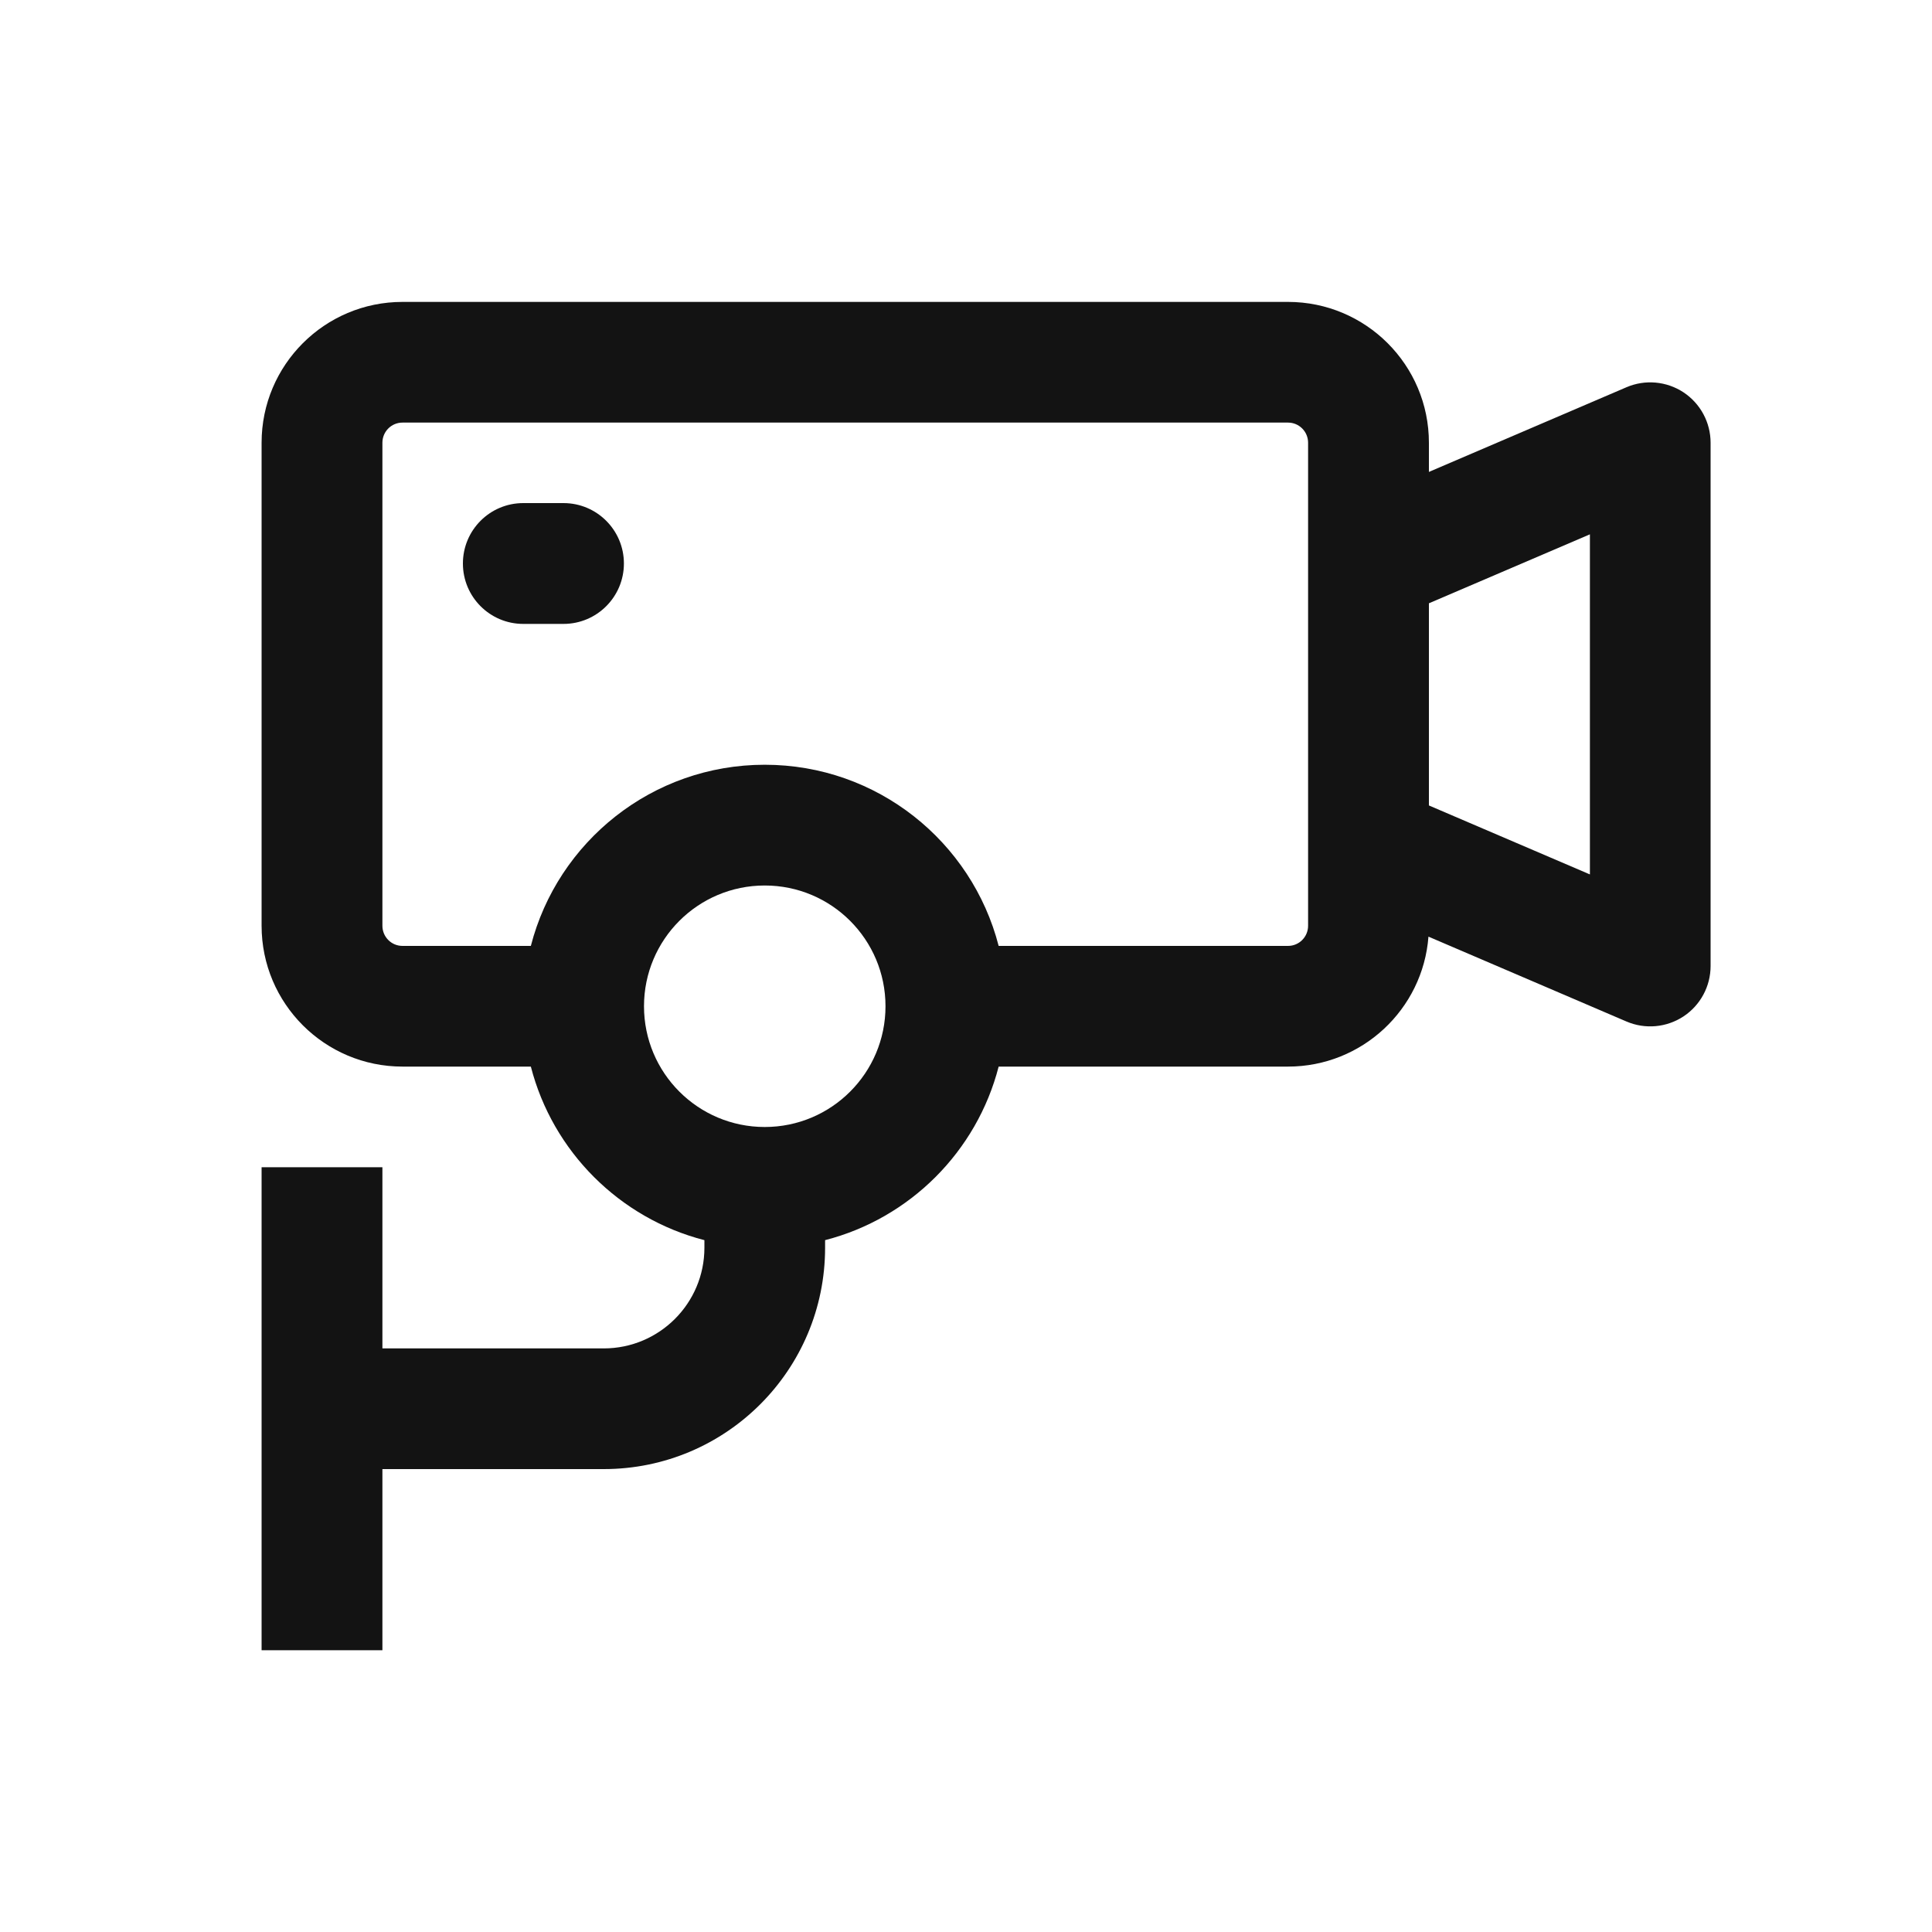 <svg width="30" height="30" viewBox="0 0 30 30" fill="none" xmlns="http://www.w3.org/2000/svg">
<path d="M7.188 8.75C7.188 8.232 7.607 7.812 8.125 7.812H8.75C9.268 7.812 9.688 8.232 9.688 8.75C9.688 9.268 9.268 9.688 8.75 9.688H8.125C7.607 9.688 7.188 9.268 7.188 8.75Z" fill="#131313"/>
<path fill-rule="evenodd" clip-rule="evenodd" d="M6.25 4.688C5.042 4.688 4.062 5.667 4.062 6.875V14.375C4.062 15.583 5.042 16.562 6.25 16.562H8.243C8.582 17.88 9.62 18.918 10.938 19.257V19.375C10.938 20.238 10.238 20.938 9.375 20.938H5.938V18.125H4.062V25.625H5.938V22.812H9.375C11.274 22.812 12.812 21.273 12.812 19.375V19.257C14.13 18.918 15.168 17.88 15.507 16.562H20C21.151 16.562 22.095 15.673 22.181 14.544L25.256 15.862C25.545 15.986 25.878 15.956 26.141 15.783C26.404 15.609 26.562 15.315 26.562 15V6.875C26.562 6.56 26.404 6.266 26.141 6.092C25.878 5.919 25.545 5.889 25.256 6.013L22.188 7.328V6.875C22.188 5.667 21.208 4.688 20 4.688H6.25ZM22.188 9.368V12.507L24.688 13.578V8.297L22.188 9.368ZM15.507 14.688H20C20.173 14.688 20.312 14.548 20.312 14.375V6.875C20.312 6.702 20.173 6.562 20 6.562H6.25C6.077 6.562 5.938 6.702 5.938 6.875V14.375C5.938 14.548 6.077 14.688 6.25 14.688H8.243C8.659 13.07 10.128 11.875 11.875 11.875C13.622 11.875 15.091 13.07 15.507 14.688ZM11.875 17.5C12.911 17.5 13.75 16.66 13.75 15.625C13.75 14.589 12.911 13.75 11.875 13.75C10.839 13.75 10 14.589 10 15.625C10 16.66 10.839 17.5 11.875 17.5Z" fill="#131313"/>
</svg>
